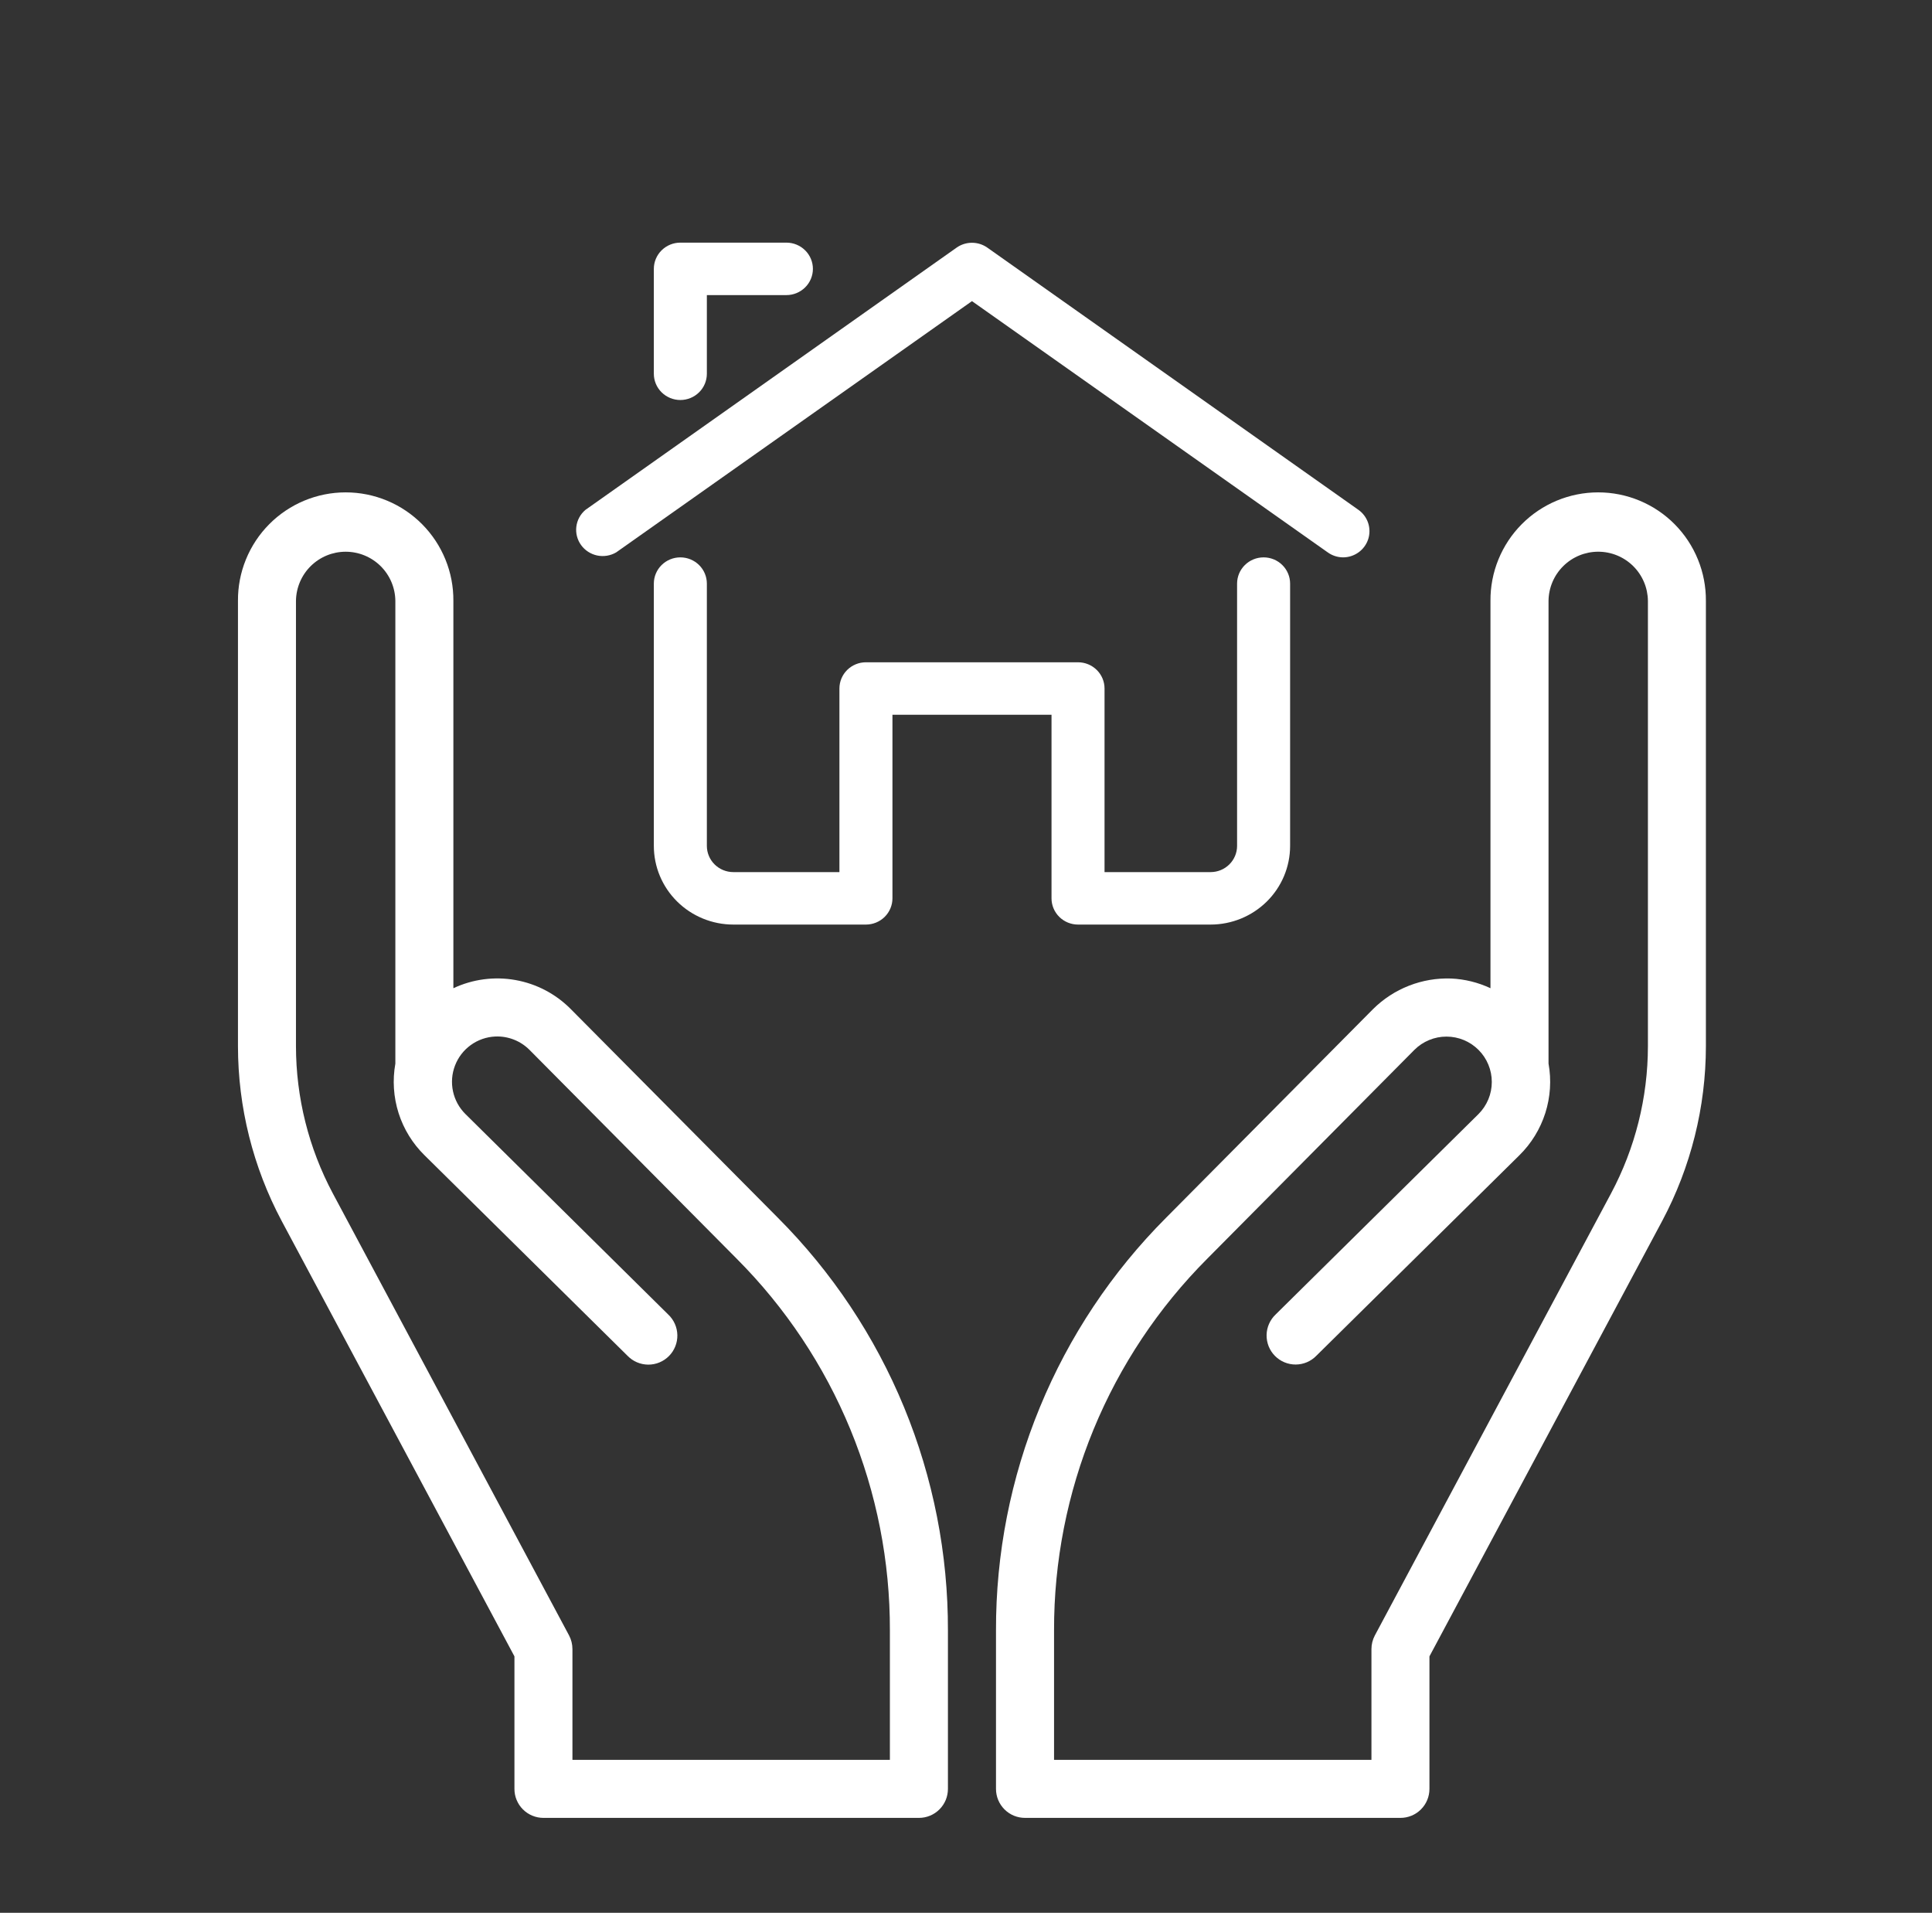 <svg width="99" height="98" viewBox="0 0 99 98" fill="none" xmlns="http://www.w3.org/2000/svg">
<rect x="0" y="0" width="99" height="98" fill="#333333" stroke="none"/>
<path d="M27.848 93.137H47.088C47.283 93.137 47.476 93.099 47.657 93.024C47.837 92.95 48.001 92.84 48.139 92.702C48.277 92.564 48.387 92.4 48.462 92.22C48.536 92.039 48.574 91.846 48.574 91.65V83.537C48.584 79.613 47.82 75.726 46.326 72.098C44.831 68.47 42.636 65.173 39.865 62.395L29.244 51.695C28.474 50.919 27.483 50.4 26.407 50.21C25.331 50.019 24.222 50.166 23.232 50.63V30.786C23.238 30.058 23.099 29.336 22.824 28.662C22.549 27.987 22.143 27.374 21.63 26.857C21.117 26.34 20.507 25.93 19.835 25.65C19.162 25.37 18.441 25.226 17.713 25.226C16.985 25.226 16.264 25.37 15.591 25.65C14.919 25.93 14.309 26.34 13.796 26.857C13.282 27.374 12.877 27.987 12.602 28.662C12.327 29.336 12.188 30.058 12.194 30.786V53.604C12.196 56.723 12.964 59.793 14.429 62.546L26.361 84.862V91.649C26.36 91.845 26.398 92.038 26.473 92.219C26.548 92.4 26.657 92.564 26.796 92.702C26.934 92.84 27.098 92.95 27.279 93.024C27.459 93.099 27.653 93.137 27.848 93.137ZM17.056 61.145C15.818 58.824 15.169 56.234 15.166 53.604V30.786C15.174 30.116 15.445 29.475 15.922 29.003C16.399 28.532 17.042 28.267 17.713 28.267C18.384 28.267 19.027 28.532 19.504 29.003C19.981 29.475 20.252 30.116 20.259 30.786V54.492C20.107 55.339 20.164 56.21 20.425 57.03C20.687 57.85 21.145 58.593 21.76 59.195L32.153 69.459C32.291 69.602 32.455 69.716 32.637 69.794C32.82 69.873 33.016 69.913 33.214 69.915C33.412 69.916 33.609 69.878 33.792 69.802C33.975 69.726 34.141 69.614 34.281 69.473C34.42 69.332 34.53 69.165 34.603 68.981C34.677 68.796 34.713 68.6 34.709 68.401C34.705 68.203 34.662 68.007 34.581 67.826C34.501 67.645 34.385 67.482 34.24 67.346L23.851 57.078C23.53 56.76 23.308 56.356 23.213 55.914C23.118 55.472 23.153 55.013 23.316 54.591C23.478 54.169 23.759 53.804 24.126 53.54C24.492 53.276 24.928 53.124 25.379 53.104C25.703 53.09 26.026 53.144 26.328 53.262C26.629 53.379 26.903 53.559 27.132 53.788L37.752 64.49C40.249 66.993 42.227 69.963 43.574 73.231C44.92 76.5 45.609 80.002 45.6 83.537V90.164H29.333V84.491C29.333 84.246 29.274 84.005 29.16 83.789L17.056 61.145Z" fill="white"/>
<path d="M52.526 93.137H71.761C71.957 93.137 72.15 93.099 72.331 93.024C72.511 92.95 72.675 92.84 72.813 92.702C72.951 92.564 73.061 92.4 73.135 92.22C73.21 92.039 73.248 91.846 73.248 91.65V84.862L85.178 62.546C86.643 59.793 87.411 56.722 87.414 53.604V30.786C87.419 30.058 87.28 29.336 87.005 28.662C86.73 27.987 86.325 27.374 85.812 26.857C85.299 26.34 84.688 25.93 84.016 25.65C83.344 25.37 82.623 25.226 81.894 25.226C81.166 25.226 80.445 25.37 79.772 25.65C79.1 25.93 78.49 26.34 77.977 26.857C77.464 27.374 77.058 27.987 76.783 28.662C76.508 29.336 76.369 30.058 76.375 30.786V50.63C75.742 50.333 75.057 50.164 74.359 50.133C73.622 50.107 72.887 50.232 72.2 50.501C71.512 50.769 70.888 51.176 70.363 51.695L59.746 62.396C56.975 65.173 54.779 68.471 53.285 72.099C51.79 75.726 51.026 79.614 51.037 83.537V91.651C51.037 91.847 51.075 92.04 51.15 92.221C51.225 92.401 51.335 92.565 51.473 92.703C51.611 92.841 51.776 92.951 51.956 93.025C52.137 93.099 52.331 93.137 52.526 93.137ZM54.012 83.537C54.003 80.002 54.692 76.5 56.038 73.231C57.385 69.963 59.363 66.993 61.86 64.49L72.477 53.788C72.693 53.572 72.95 53.401 73.232 53.285C73.514 53.168 73.816 53.108 74.121 53.109C74.426 53.109 74.729 53.169 75.01 53.286C75.292 53.403 75.548 53.575 75.764 53.791C75.98 54.007 76.151 54.263 76.267 54.545C76.384 54.827 76.444 55.13 76.443 55.435C76.443 55.74 76.383 56.042 76.266 56.324C76.148 56.606 75.977 56.862 75.761 57.078L65.368 67.344C65.224 67.48 65.109 67.644 65.029 67.825C64.949 68.006 64.906 68.201 64.903 68.399C64.9 68.597 64.936 68.793 65.009 68.977C65.083 69.16 65.192 69.328 65.332 69.468C65.471 69.609 65.636 69.721 65.819 69.796C66.002 69.872 66.198 69.911 66.396 69.91C66.594 69.909 66.79 69.868 66.972 69.791C67.154 69.713 67.318 69.6 67.456 69.457L77.852 59.193C78.466 58.59 78.923 57.847 79.185 57.027C79.446 56.207 79.503 55.336 79.35 54.489V30.785C79.357 30.114 79.629 29.474 80.106 29.002C80.582 28.531 81.226 28.266 81.897 28.266C82.567 28.266 83.211 28.531 83.688 29.002C84.164 29.474 84.436 30.114 84.443 30.785V53.602C84.44 56.233 83.791 58.823 82.553 61.144L70.45 83.79C70.336 84.006 70.276 84.247 70.276 84.491V90.165H54.012V83.537Z" fill="white"/>
<path d="M68.825 28.556C68.542 28.555 68.266 28.465 68.037 28.301L49.806 15.428L31.574 28.301C31.282 28.472 30.935 28.529 30.602 28.46C30.27 28.39 29.975 28.201 29.777 27.927C29.579 27.654 29.492 27.317 29.533 26.983C29.574 26.649 29.74 26.343 29.998 26.124L49.018 12.687C49.248 12.525 49.523 12.438 49.806 12.438C50.088 12.438 50.363 12.525 50.593 12.687L69.613 26.124C69.845 26.29 70.018 26.524 70.107 26.794C70.196 27.063 70.197 27.353 70.11 27.623C70.022 27.892 69.851 28.128 69.62 28.296C69.389 28.463 69.111 28.555 68.825 28.556Z" fill="white"/>
<path d="M34.862 20.494C34.502 20.494 34.157 20.352 33.902 20.1C33.647 19.848 33.504 19.506 33.504 19.15V13.775C33.504 13.419 33.647 13.077 33.902 12.825C34.157 12.573 34.502 12.431 34.862 12.431H40.297C40.657 12.431 41.002 12.573 41.257 12.825C41.512 13.077 41.655 13.419 41.655 13.775C41.655 14.131 41.512 14.473 41.257 14.725C41.002 14.977 40.657 15.119 40.297 15.119H36.221V19.15C36.221 19.506 36.078 19.848 35.823 20.1C35.568 20.352 35.223 20.494 34.862 20.494Z" fill="white"/>
<path d="M62.033 47.369H55.24C54.88 47.369 54.534 47.227 54.28 46.975C54.025 46.723 53.882 46.381 53.882 46.025V36.619H45.731V46.025C45.731 46.381 45.587 46.723 45.333 46.975C45.078 47.227 44.732 47.369 44.372 47.369H37.58C36.499 47.369 35.462 46.944 34.698 46.188C33.933 45.432 33.504 44.407 33.504 43.337V29.9C33.504 29.544 33.647 29.202 33.902 28.95C34.157 28.698 34.502 28.556 34.862 28.556C35.223 28.556 35.568 28.698 35.823 28.95C36.078 29.202 36.221 29.544 36.221 29.9V43.337C36.221 43.694 36.364 44.036 36.619 44.288C36.874 44.54 37.219 44.681 37.58 44.681H43.014V35.275C43.014 34.919 43.157 34.577 43.411 34.325C43.666 34.073 44.012 33.931 44.372 33.931H55.24C55.6 33.931 55.946 34.073 56.201 34.325C56.456 34.577 56.599 34.919 56.599 35.275V44.681H62.033C62.393 44.681 62.739 44.54 62.993 44.288C63.248 44.036 63.391 43.694 63.391 43.337V29.9C63.391 29.544 63.534 29.202 63.789 28.95C64.044 28.698 64.389 28.556 64.75 28.556C65.11 28.556 65.456 28.698 65.71 28.95C65.965 29.202 66.108 29.544 66.108 29.9V43.337C66.108 44.407 65.679 45.432 64.915 46.188C64.15 46.944 63.114 47.369 62.033 47.369Z" fill="white"/>
</svg>

